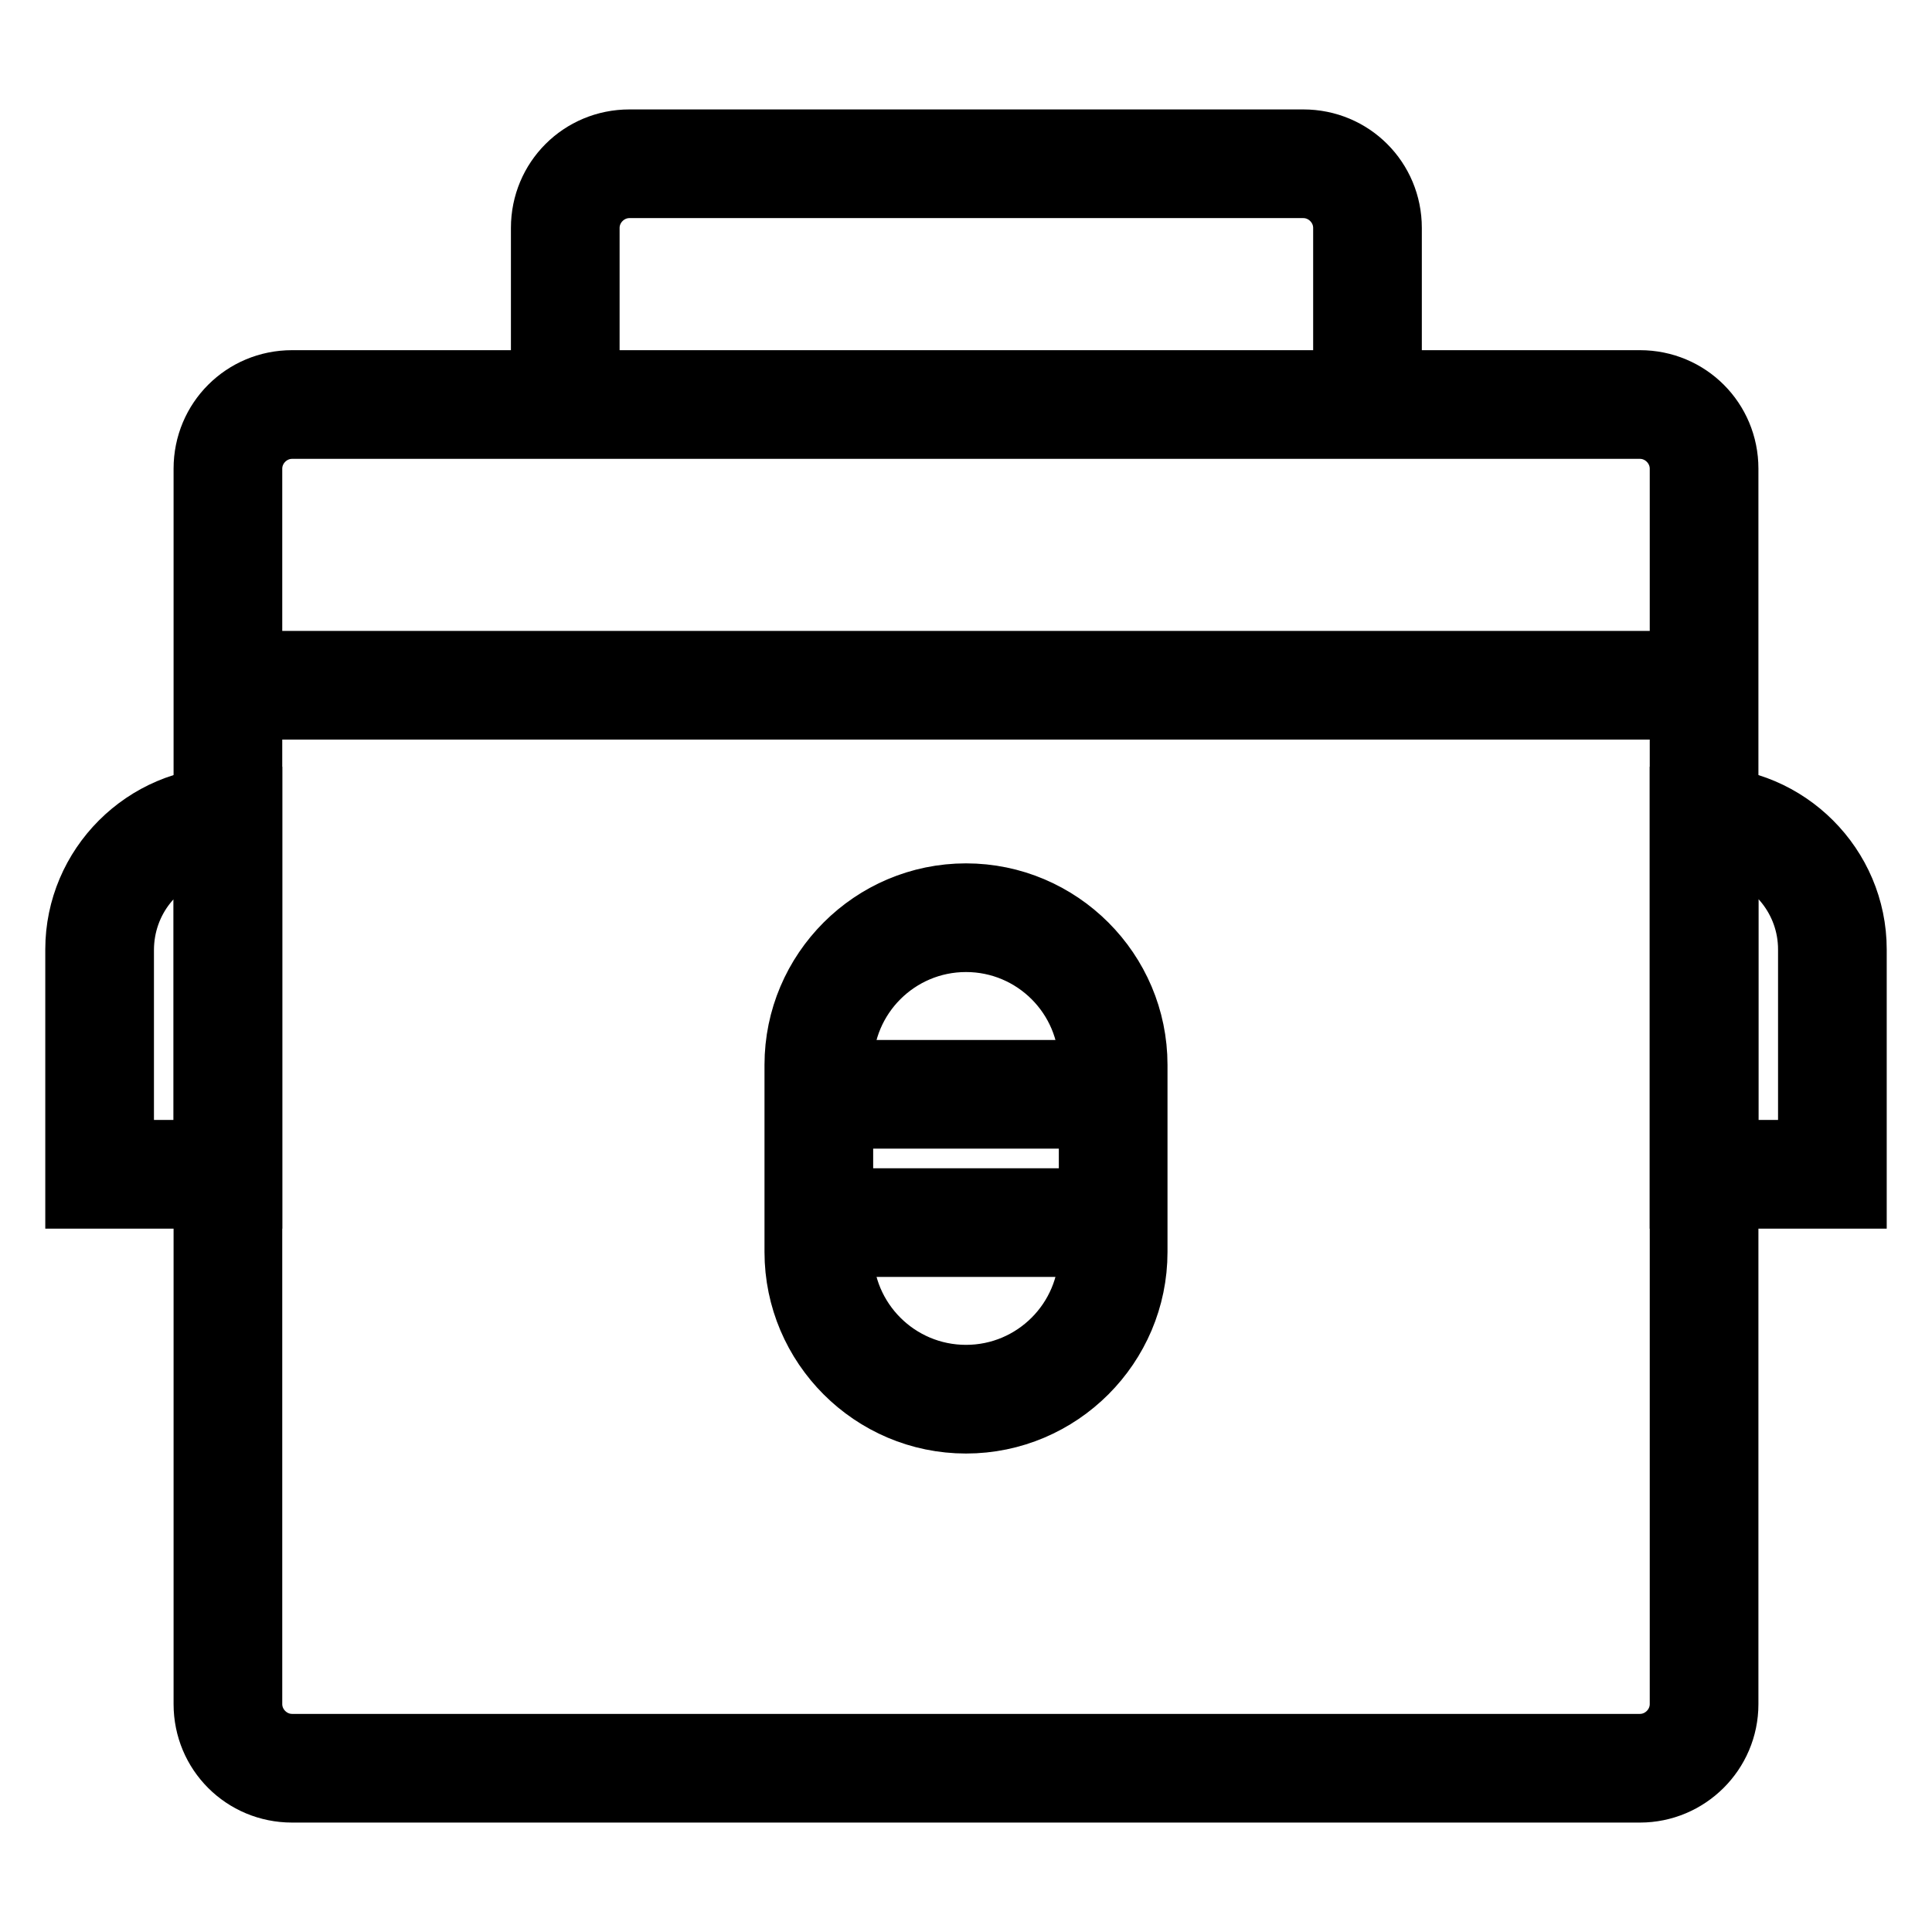 <?xml version="1.0" encoding="utf-8"?>
<!-- Svg Vector Icons : http://www.onlinewebfonts.com/icon -->
<!DOCTYPE svg PUBLIC "-//W3C//DTD SVG 1.1//EN" "http://www.w3.org/Graphics/SVG/1.1/DTD/svg11.dtd">
<svg version="1.1" xmlns="http://www.w3.org/2000/svg" xmlns:xlink="http://www.w3.org/1999/xlink" x="0px" y="0px" viewBox="0 0 256 256" enable-background="new 0 0 256 256" xml:space="preserve">
<g> <path stroke-width="8" fill-opacity="0" stroke="#000000"  d="M217.3,237.5H38.7c-6.5,0-11.7-5.2-11.7-11.7V62.1c0-6.5,5.2-11.7,11.7-11.7h178.6 c6.5,0,11.7,5.2,11.7,11.7v163.7C229,232.3,223.7,237.5,217.3,237.5z M38.7,56.8c-2.9,0-5.3,2.4-5.3,5.3v163.7 c0,2.9,2.4,5.3,5.3,5.3h178.6c2.9,0,5.3-2.4,5.3-5.3V62.1c0-2.9-2.4-5.3-5.3-5.3H38.7z"/> <path stroke-width="8" fill-opacity="0" stroke="#000000"  d="M33.4,158.8H10v-33c0-11.1,9.1-20.2,20.2-20.2h3.2V158.8z M16.4,152.4H27v-40c-6.1,1.4-10.6,6.9-10.6,13.5 V152.4z M246,158.8h-23.4v-53.2h3.2c11.1,0,20.2,9.1,20.2,20.2V158.8z M229,152.4h10.6v-26.6c0-6.5-4.5-12-10.6-13.5V152.4z  M128,188.6c-12.5,0-22.7-10.2-22.7-22.7v-24.8c0-12.5,10.2-22.7,22.7-22.7c12.5,0,22.7,10.2,22.7,22.7v24.8 C150.7,178.4,140.5,188.6,128,188.6z M128,124.8c-9,0-16.3,7.3-16.3,16.3v24.8c0,9,7.3,16.3,16.3,16.3c9,0,16.3-7.3,16.3-16.3 v-24.8C144.3,132.1,137,124.8,128,124.8L128,124.8z M184.3,51.5H178V30.2c0-2.9-2.4-5.3-5.3-5.3H83.4c-2.9,0-5.3,2.4-5.3,5.3v21.3 h-6.4V30.2c0-6.5,5.2-11.7,11.7-11.7h89.3c6.5,0,11.7,5.2,11.7,11.7V51.5z"/> <path stroke-width="8" fill-opacity="0" stroke="#000000"  d="M30.2,87.6h195.6V94H30.2V87.6z"/> <path stroke-width="8" fill-opacity="0" stroke="#000000"  d="M146.9,148.2h-37.9c-0.1,0-0.2-0.1-0.2-0.2v-6c0-0.1,0.1-0.2,0.2-0.2h37.9c0.1,0,0.2,0.1,0.2,0.2v6 C147.1,148.1,147,148.2,146.9,148.2z M146.9,165.2h-37.9c-0.1,0-0.2-0.1-0.2-0.2v-6c0-0.1,0.1-0.2,0.2-0.2h37.9 c0.1,0,0.2,0.1,0.2,0.2v6C147.1,165.1,147,165.2,146.9,165.2z"/></g>
</svg>